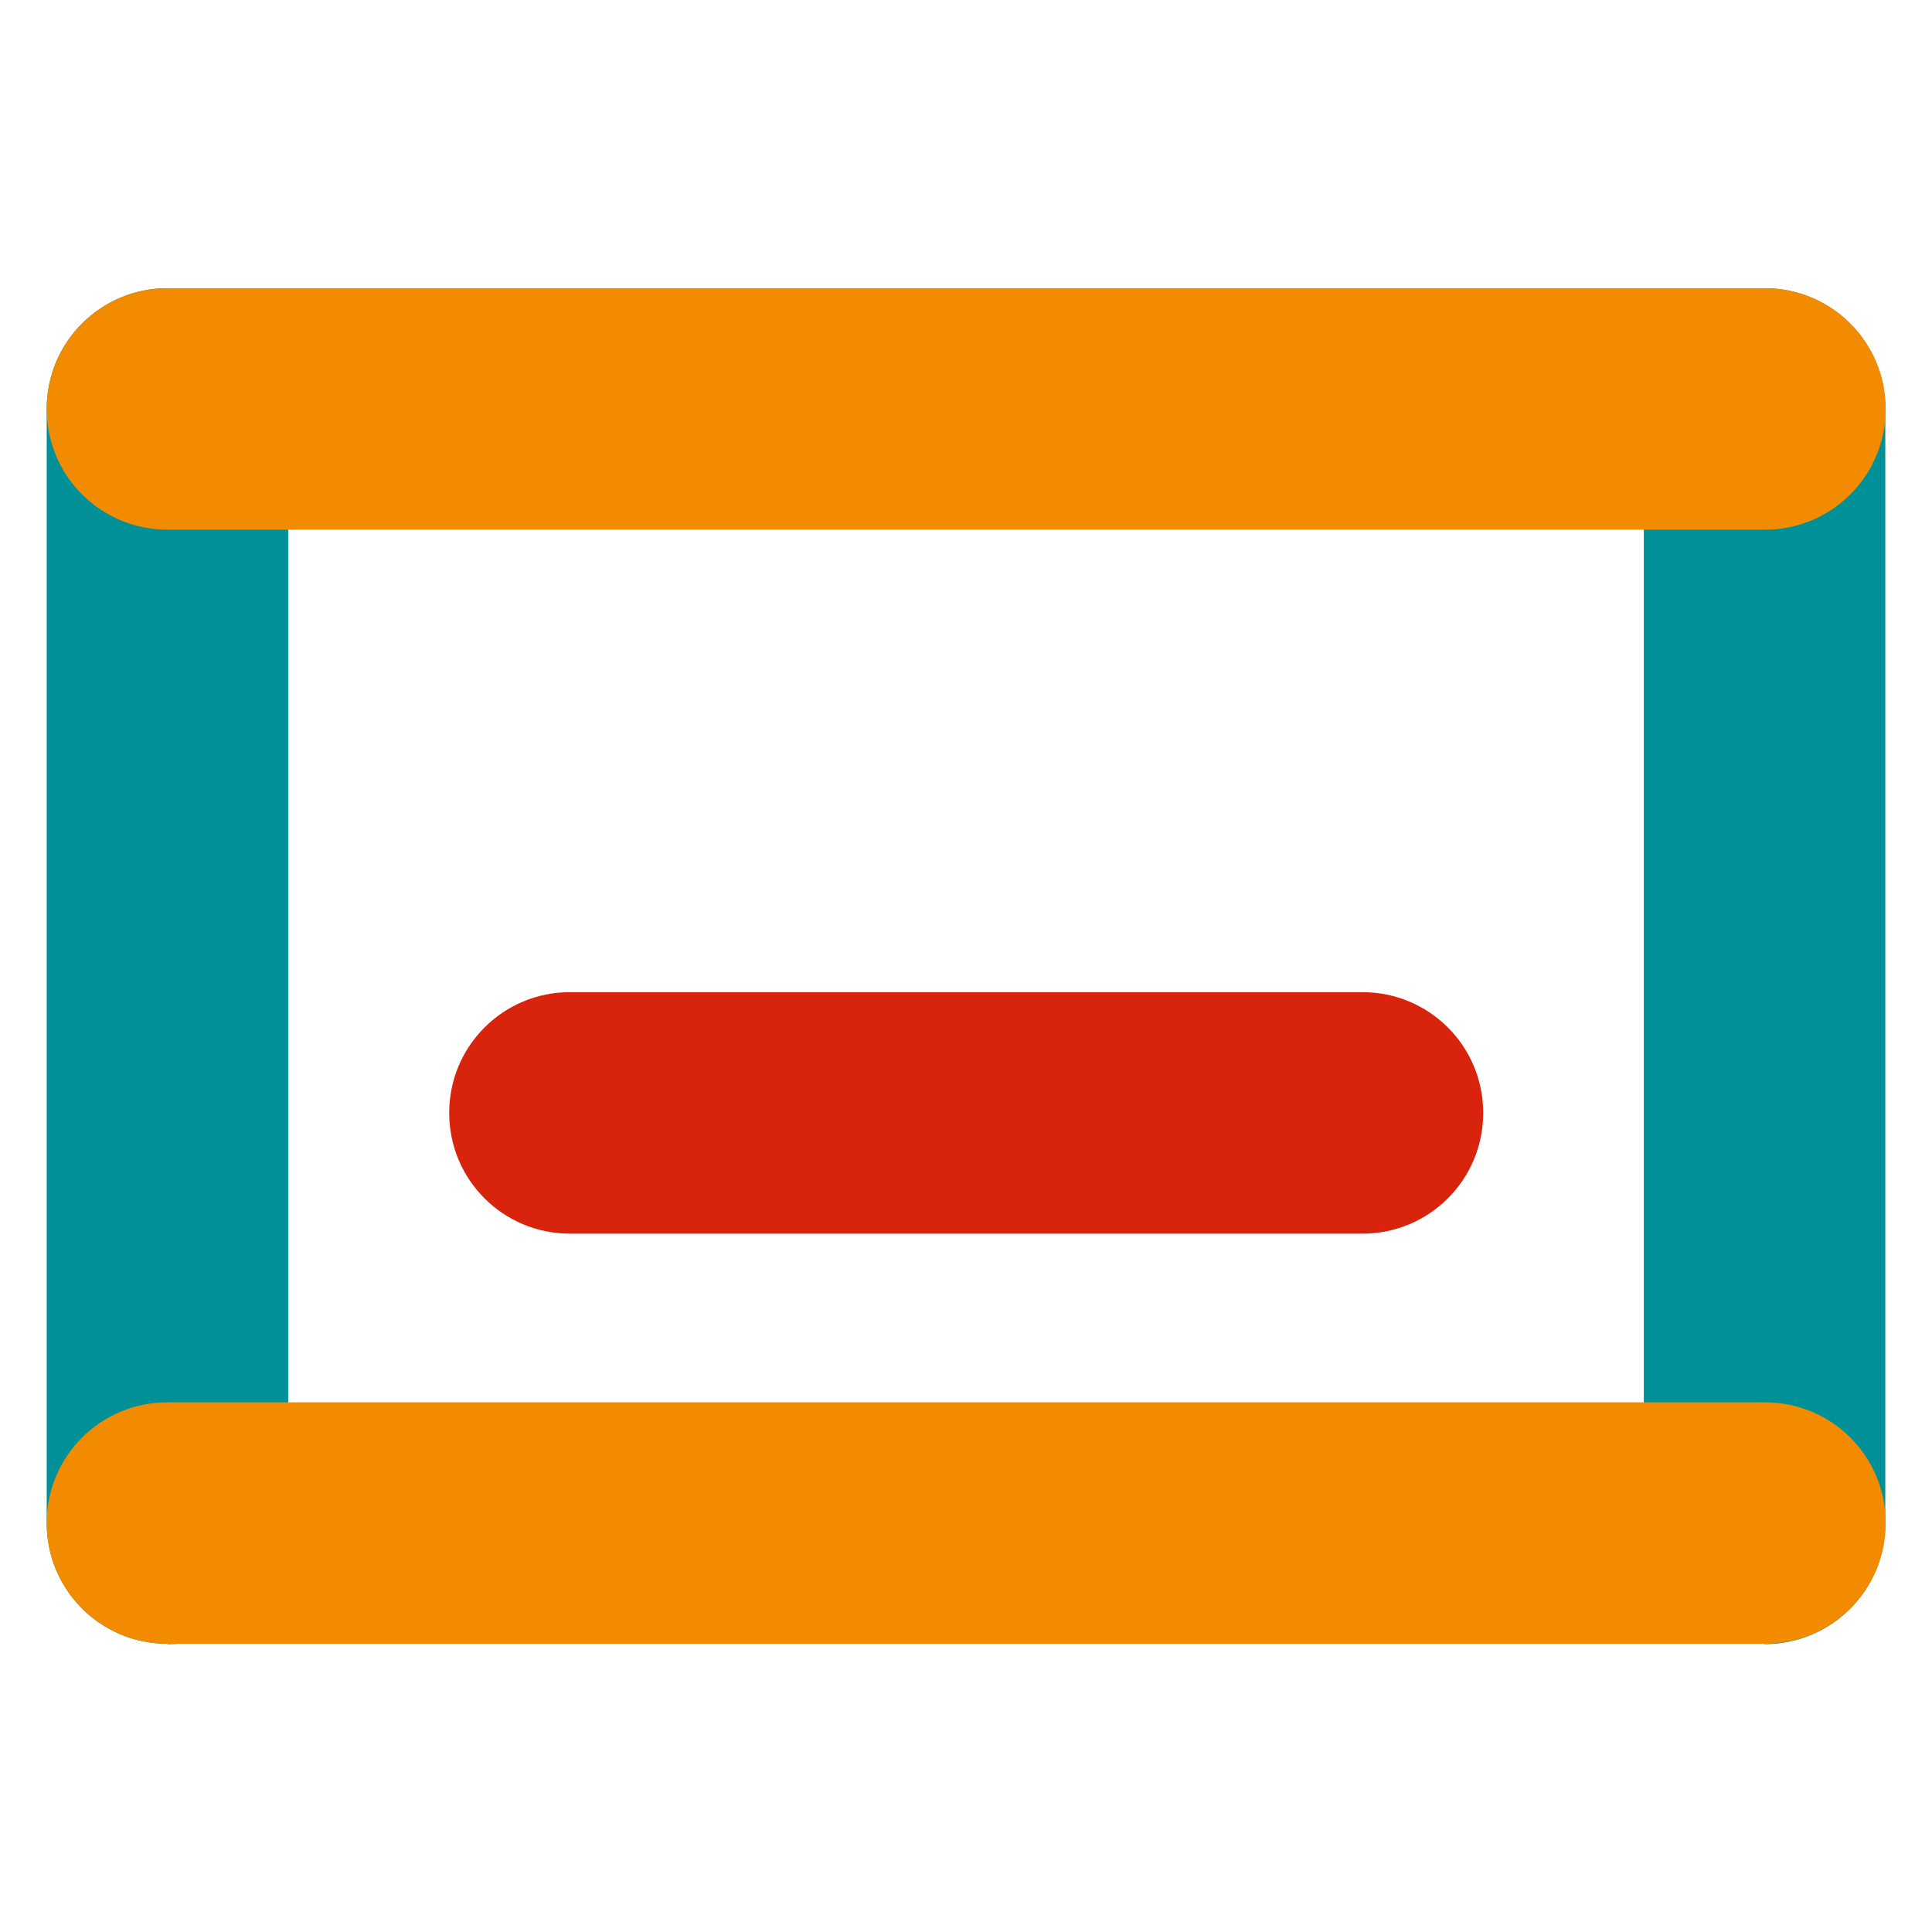<?xml version="1.0" encoding="UTF-8"?>
<svg xmlns="http://www.w3.org/2000/svg" width="48" height="48" viewBox="0 0 48 48" fill="none">
  <g clip-path="url(#clip0_6071_8)">
    <path d="M43.84 40.84C42.18 40.84 40.84 39.5 40.84 37.84V10.16C40.84 8.5 42.18 7.16 43.84 7.16C45.5 7.16 46.84 8.5 46.84 10.16V37.85C46.84 39.51 45.5 40.85 43.84 40.85V40.84Z" fill="#009098"></path>
    <path d="M4.16 40.84C2.5 40.84 1.16 39.5 1.16 37.84V10.16C1.16 8.5 2.5 7.16 4.16 7.16C5.82 7.16 7.16 8.5 7.16 10.16V37.85C7.16 39.51 5.82 40.85 4.16 40.85V40.84Z" fill="#009098"></path>
    <path d="M43.84 40.84H4.16C2.5 40.84 1.16 39.5 1.16 37.84C1.16 36.18 2.5 34.84 4.16 34.84H43.85C45.51 34.84 46.85 36.18 46.85 37.84C46.85 39.5 45.51 40.84 43.85 40.84H43.84Z" fill="#F28B00"></path>
    <path d="M43.84 13.16H4.16C2.5 13.16 1.16 11.82 1.16 10.16C1.16 8.5 2.5 7.16 4.16 7.16H43.85C45.51 7.16 46.85 8.5 46.85 10.16C46.85 11.82 45.51 13.16 43.85 13.16H43.84Z" fill="#F28B00"></path>
    <path d="M33.84 30.65H14.16C12.5 30.65 11.16 29.31 11.16 27.65C11.16 25.99 12.5 24.65 14.16 24.65H33.85C35.51 24.65 36.85 25.99 36.85 27.65C36.85 29.31 35.51 30.65 33.85 30.65H33.84Z" fill="#D8230D"></path>
  </g>
  <defs>
    <clipPath id="clip0_6071_8">
      <rect width="48" height="48" fill="white"></rect>
    </clipPath>
  </defs>
</svg>
